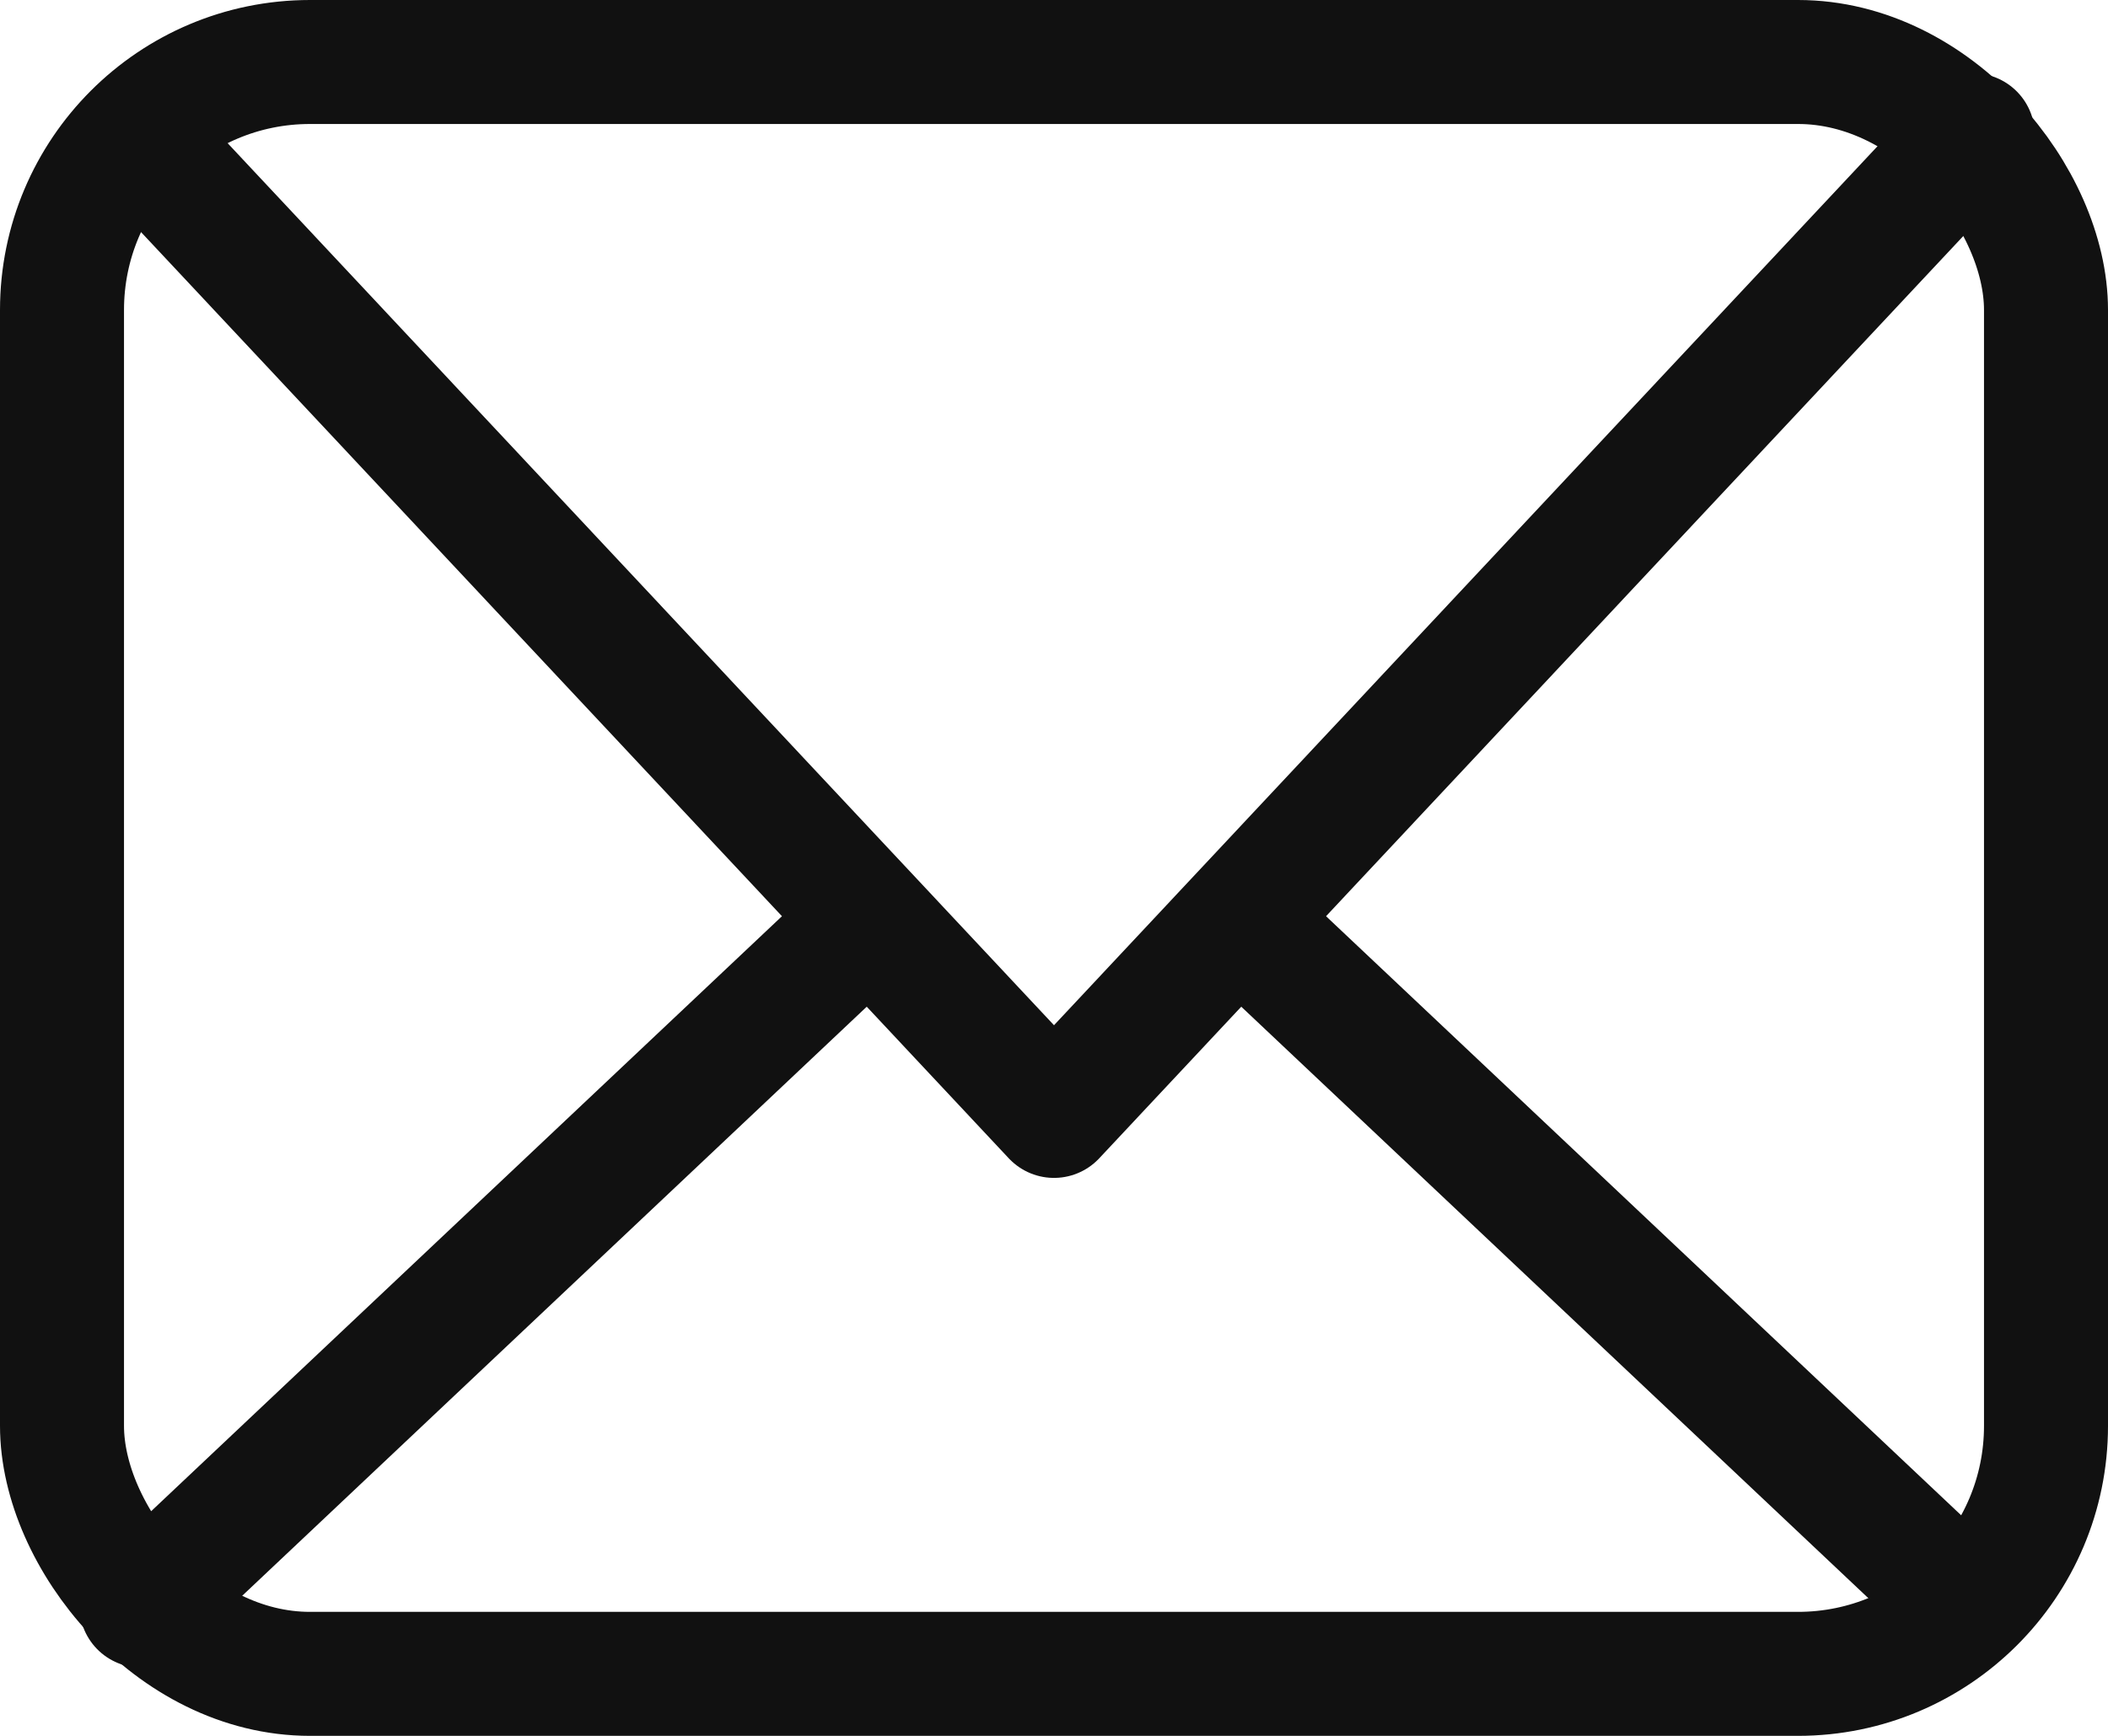 <?xml version="1.0" encoding="UTF-8"?>
<svg id="_Слой_2" data-name="Слой 2" xmlns="http://www.w3.org/2000/svg" viewBox="0 0 34 28">
  <defs>
    <style>
      .cls-1 {
        fill: none;
        stroke: #111;
        stroke-linecap: round;
        stroke-linejoin: round;
        stroke-width: 2px;
      }
    </style>
  </defs>
  <g id="_Слой_1-2" data-name="Слой 1">
    <g id="Message">
      <rect class="cls-1" x="1" y="1" width="32" height="26" rx="4" ry="4"/>
      <polyline class="cls-1" points="2.18 2.18 17 18 31.82 2.18"/>
      <line class="cls-1" x1="31.72" y1="25.9" x2="20.08" y2="14.92"/>
      <line class="cls-1" x1="13.92" y1="14.92" x2="2.28" y2="25.9"/>
    </g>
  </g>
</svg>
